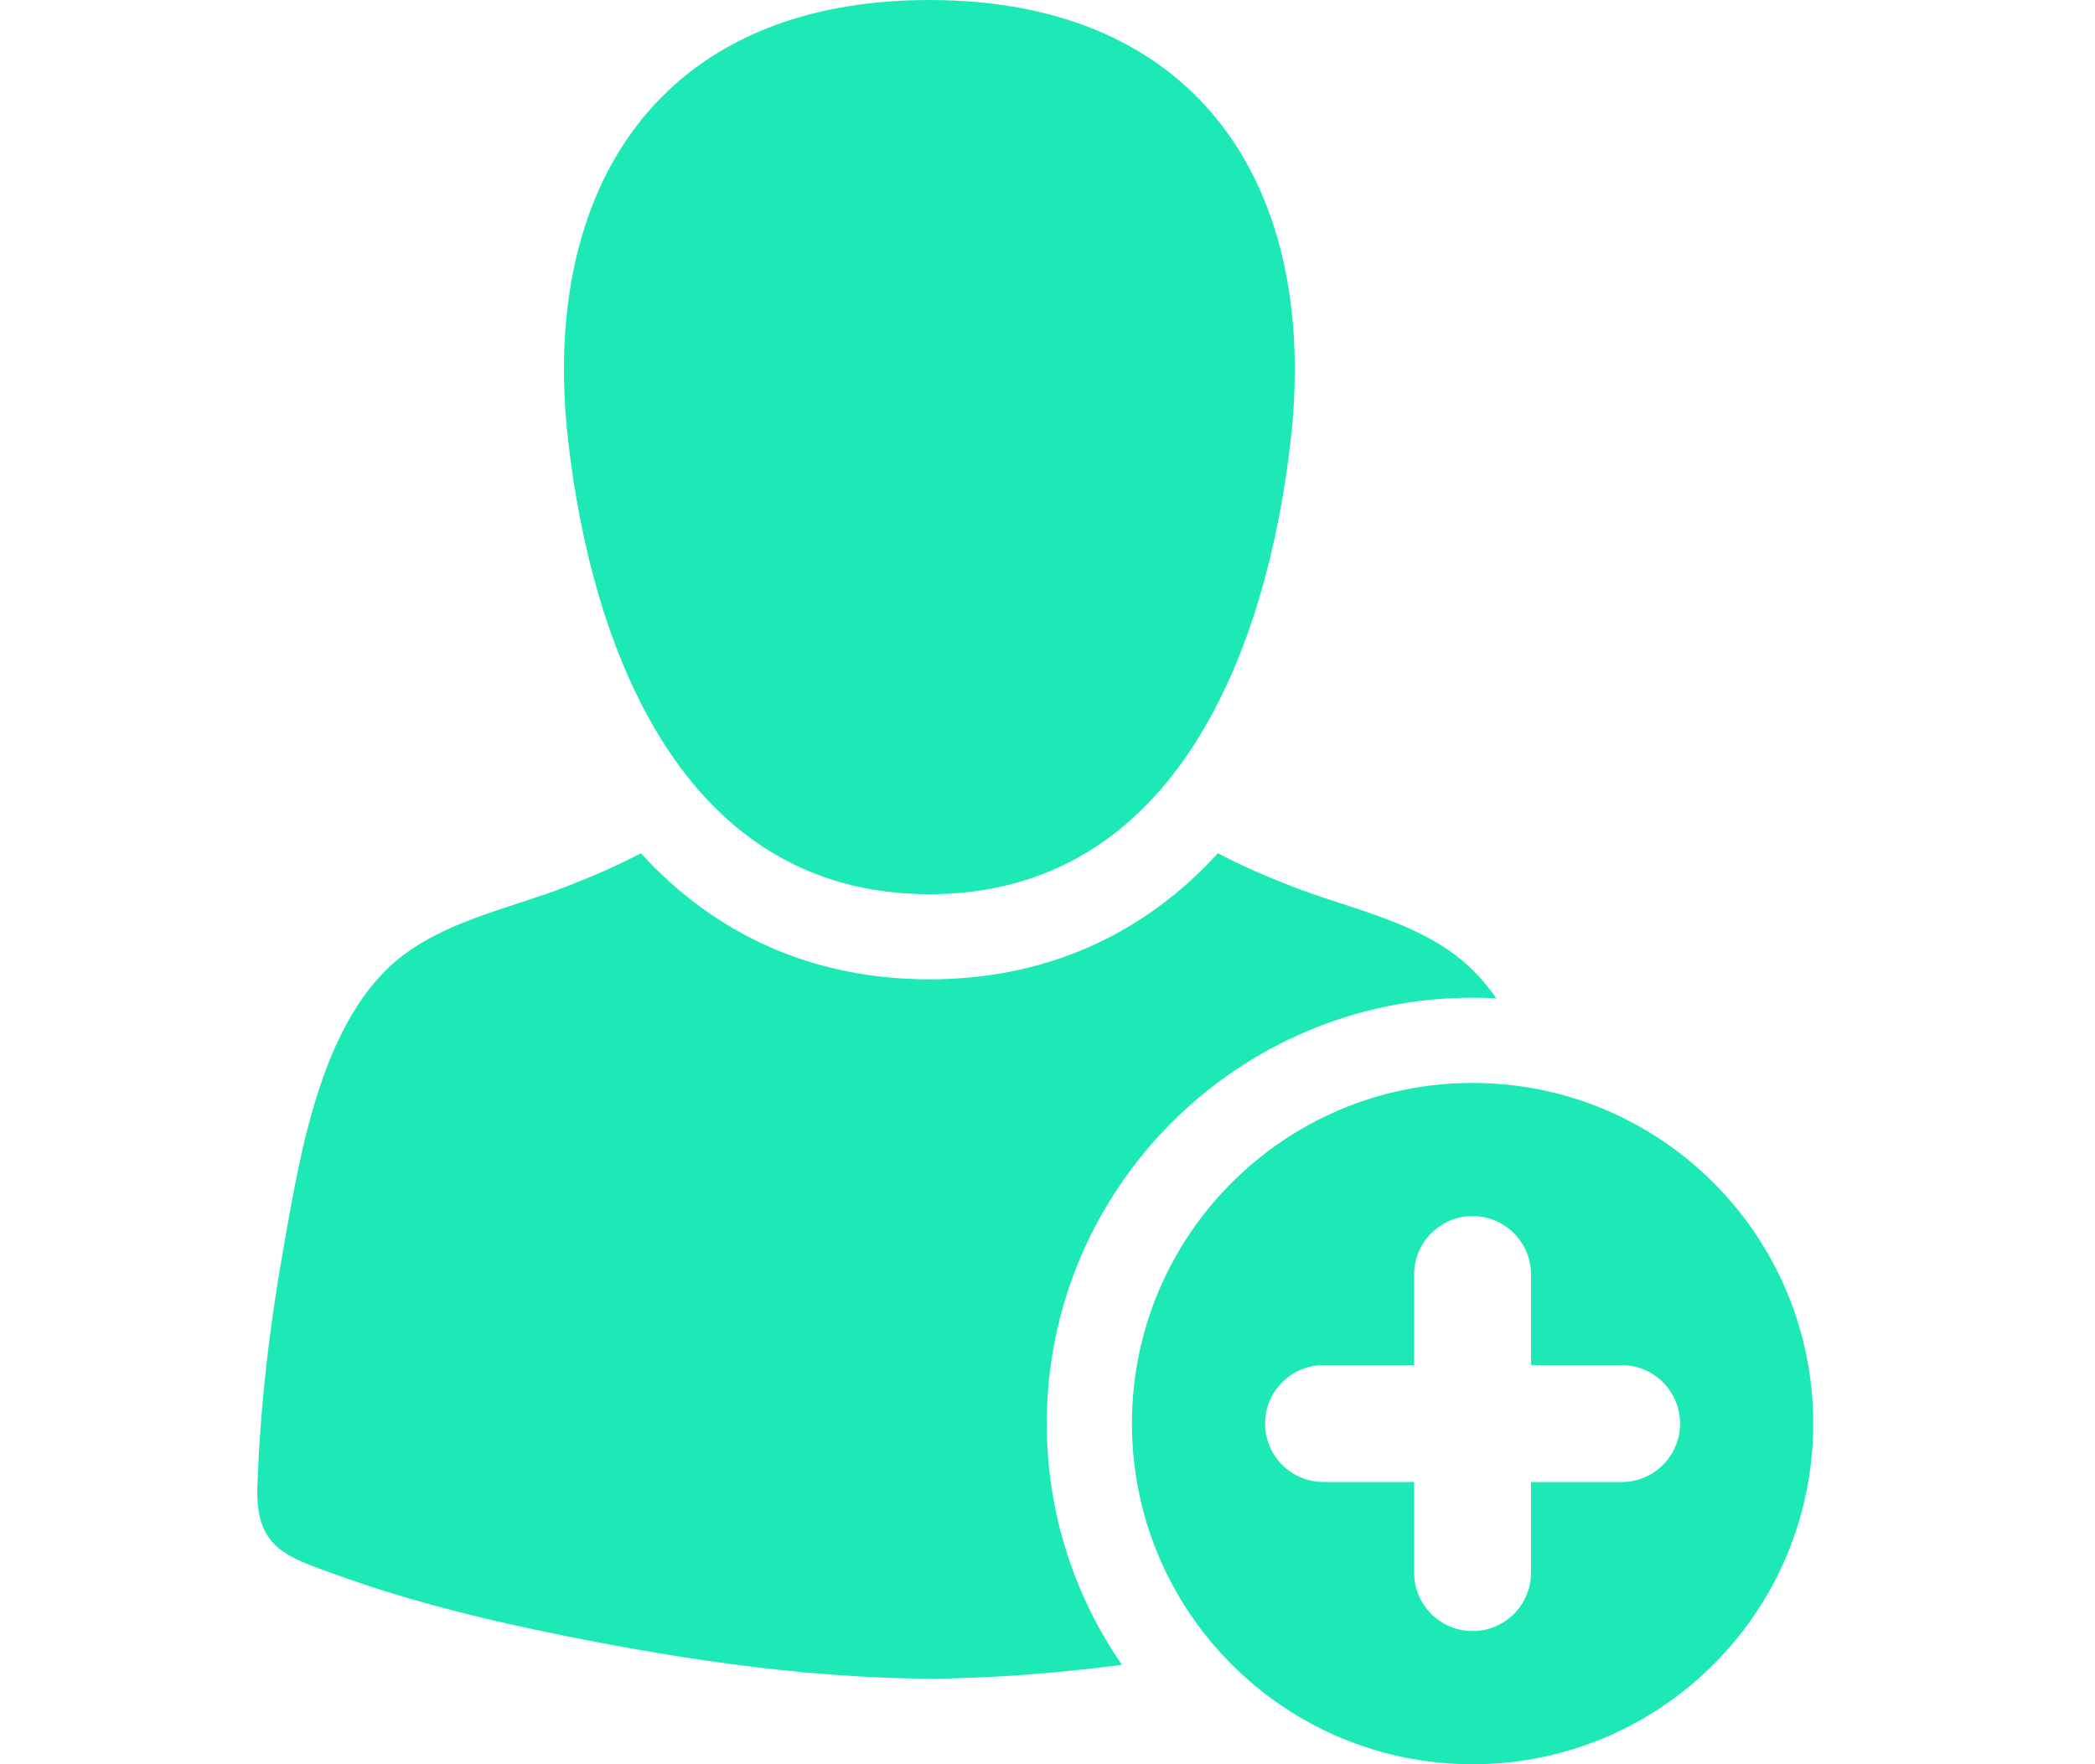 <svg width="57" height="48" viewBox="0 0 57 48" fill="none" xmlns="http://www.w3.org/2000/svg">
<path d="M25.286 24.329C32.045 24.329 34.477 17.561 35.114 12.002C35.898 5.154 32.66 0 25.286 0C17.914 0 14.674 5.154 15.459 12.002C16.096 17.561 18.527 24.33 25.286 24.329Z" fill="#1DE9B6"/>
<path d="M40.066 27.145C40.283 27.145 40.499 27.152 40.714 27.164C40.392 26.705 40.02 26.3 39.584 25.975C38.285 25.006 36.603 24.688 35.116 24.103C34.392 23.819 33.744 23.536 33.136 23.215C31.082 25.467 28.404 26.645 25.285 26.645C22.168 26.645 19.49 25.467 17.437 23.215C16.828 23.537 16.18 23.819 15.456 24.103C13.969 24.688 12.287 25.006 10.989 25.975C8.742 27.651 8.162 31.423 7.706 33.995C7.329 36.119 7.077 38.286 7.003 40.443C6.946 42.114 7.771 42.348 9.168 42.852C10.919 43.484 12.726 43.952 14.545 44.337C18.058 45.078 21.68 45.649 25.286 45.674C27.034 45.662 28.784 45.521 30.525 45.295C29.236 43.428 28.48 41.166 28.48 38.731C28.48 32.342 33.677 27.145 40.066 27.145Z" fill="#1DE9B6"/>
<path d="M40.066 29.464C34.947 29.464 30.797 33.614 30.797 38.732C30.797 43.851 34.947 48.001 40.066 48.001C45.184 48.001 49.334 43.851 49.334 38.732C49.334 33.614 45.184 29.464 40.066 29.464ZM44.12 40.322H41.656V42.787C41.656 43.665 40.944 44.377 40.066 44.377C39.187 44.377 38.475 43.665 38.475 42.787V40.322H36.011C35.132 40.322 34.42 39.61 34.42 38.732C34.42 37.854 35.132 37.142 36.011 37.142H38.475V34.677C38.475 33.799 39.187 33.087 40.066 33.087C40.944 33.087 41.656 33.799 41.656 34.677V37.142H44.12C44.999 37.142 45.711 37.854 45.711 38.732C45.711 39.611 44.999 40.322 44.12 40.322Z" fill="#1DE9B6"/>
</svg>
